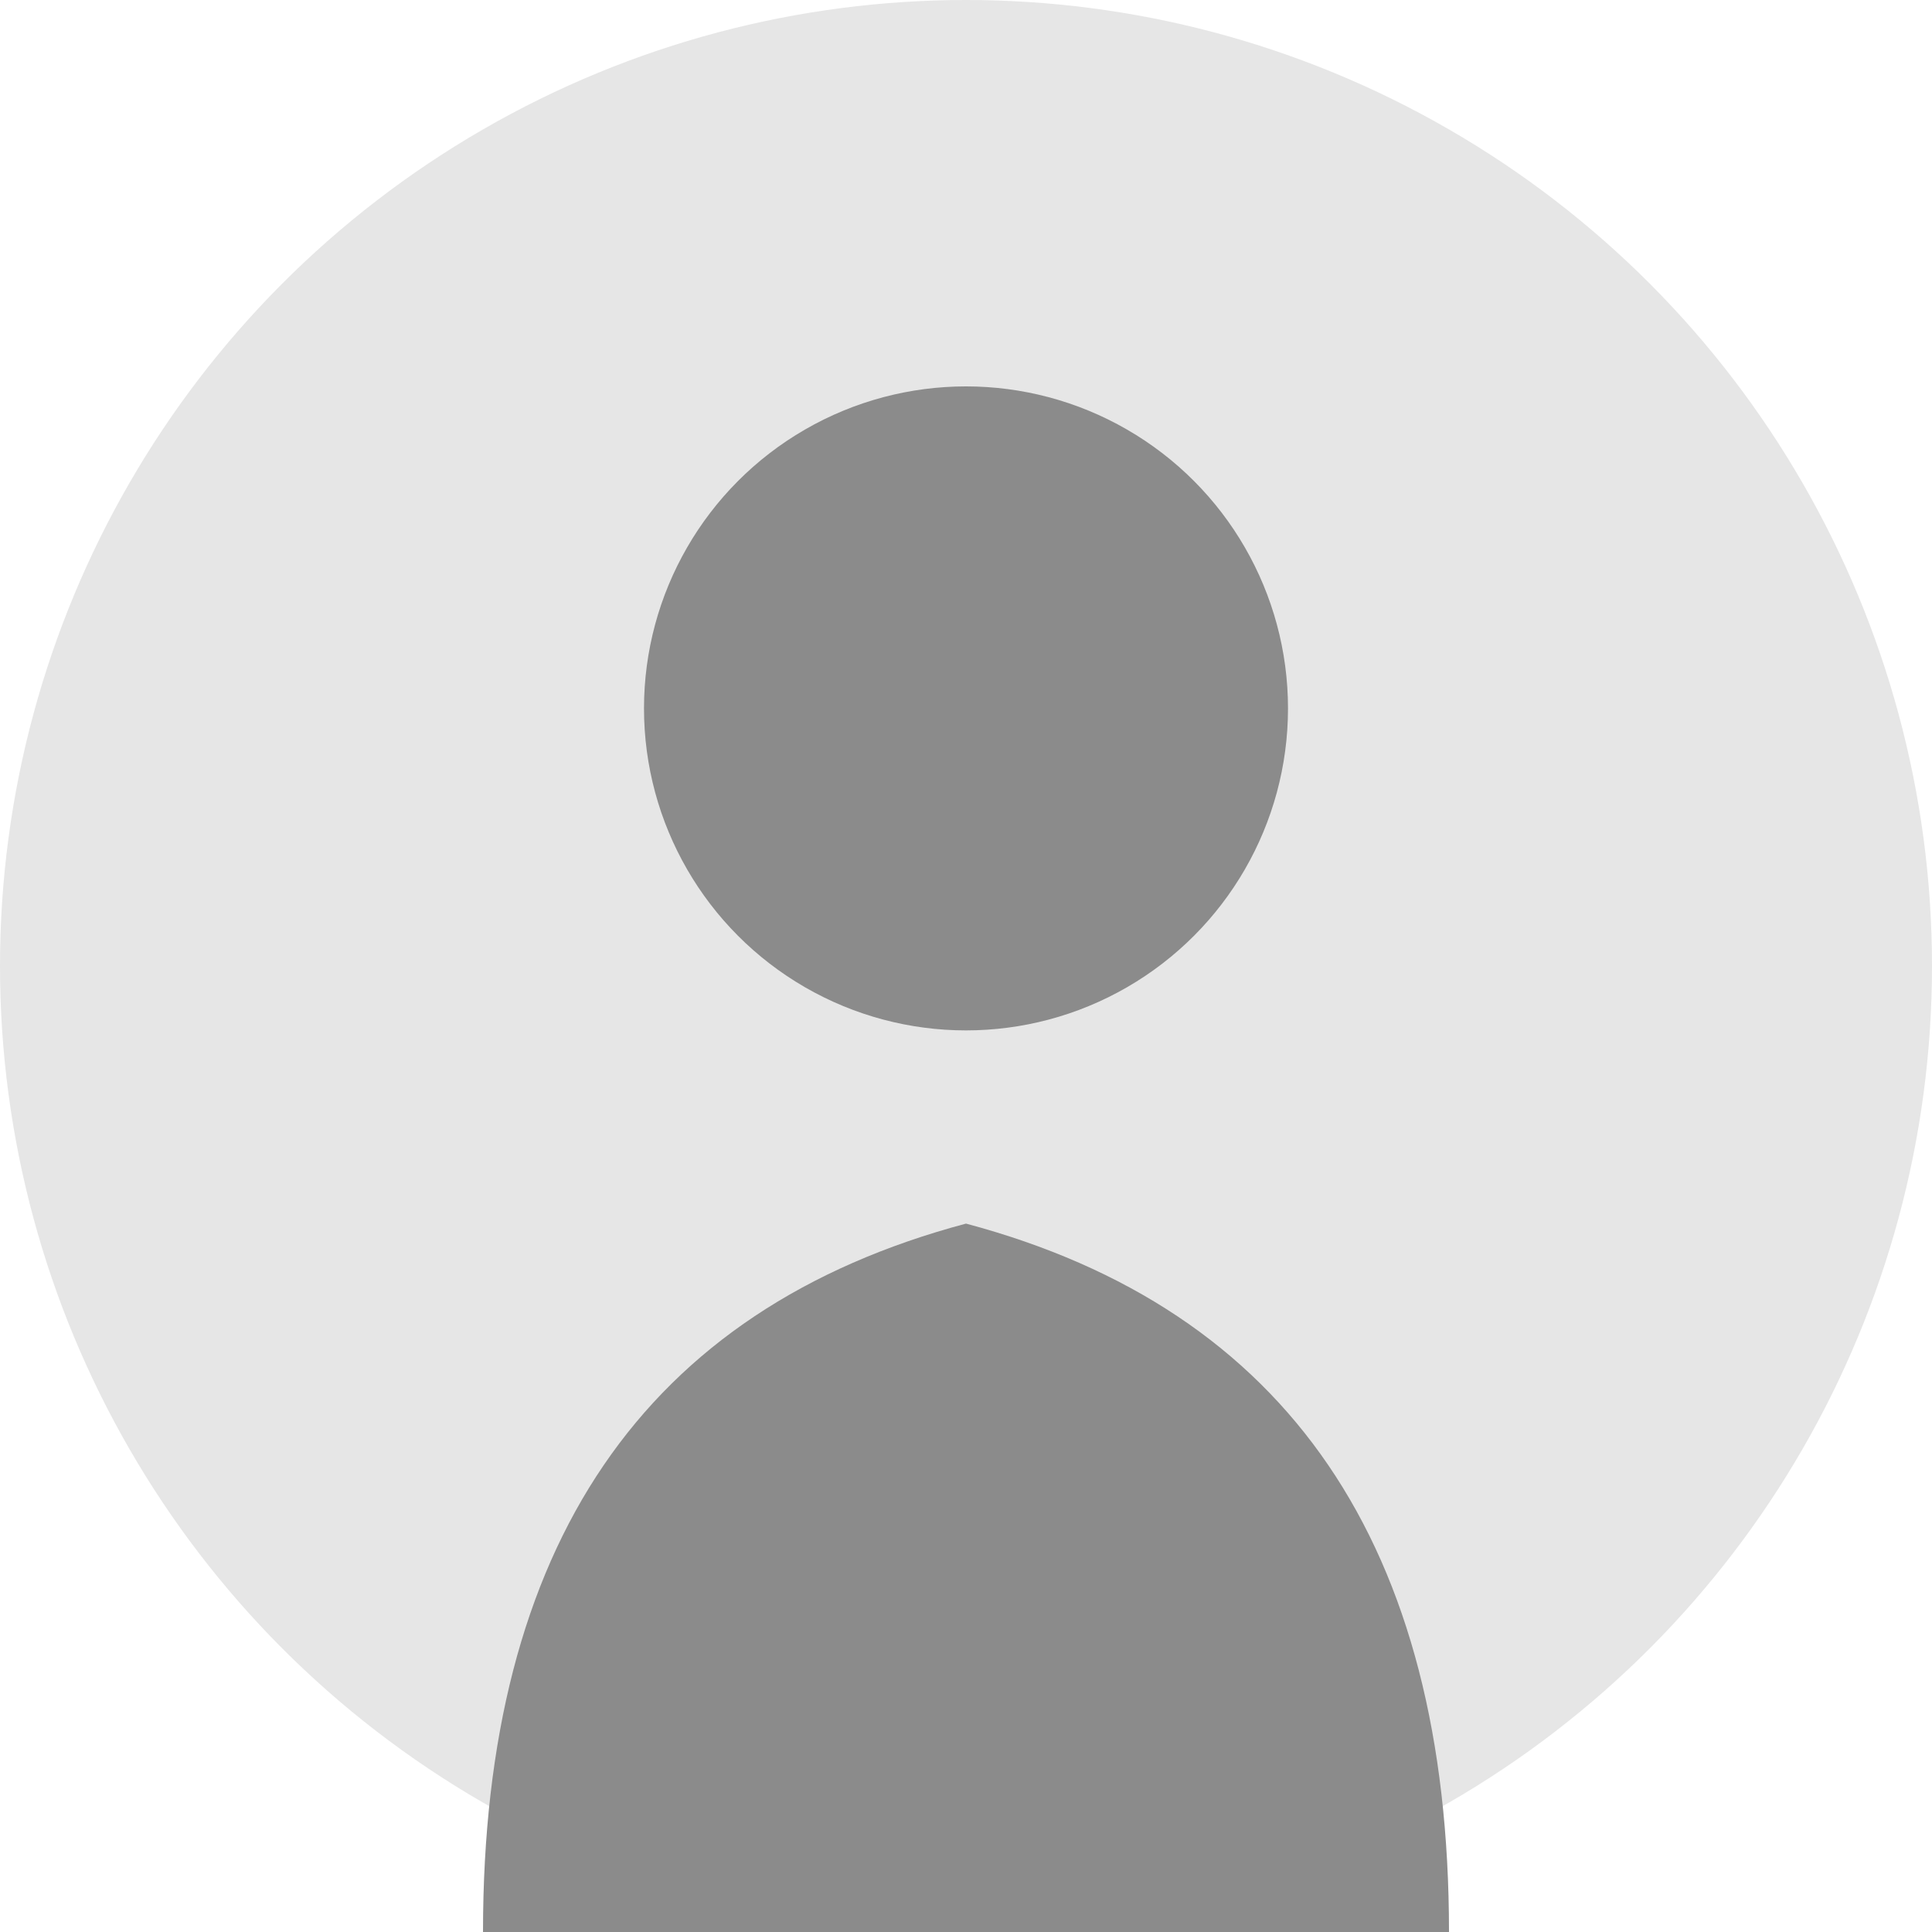 <?xml version="1.0" encoding="UTF-8"?>
<svg xmlns="http://www.w3.org/2000/svg" viewBox="0 0 60 60" width="60" height="60">
  <!-- Background circle -->
  <circle cx="30" cy="30" r="30" fill="#e6e6e6"/>
  
  <!-- User silhouette -->
  <circle cx="30" cy="22" r="10" fill="#8b8b8b"/>
  <path d="M15 60 Q 15 42, 30 38 Q 45 42, 45 60" fill="#8b8b8b"/>
</svg>